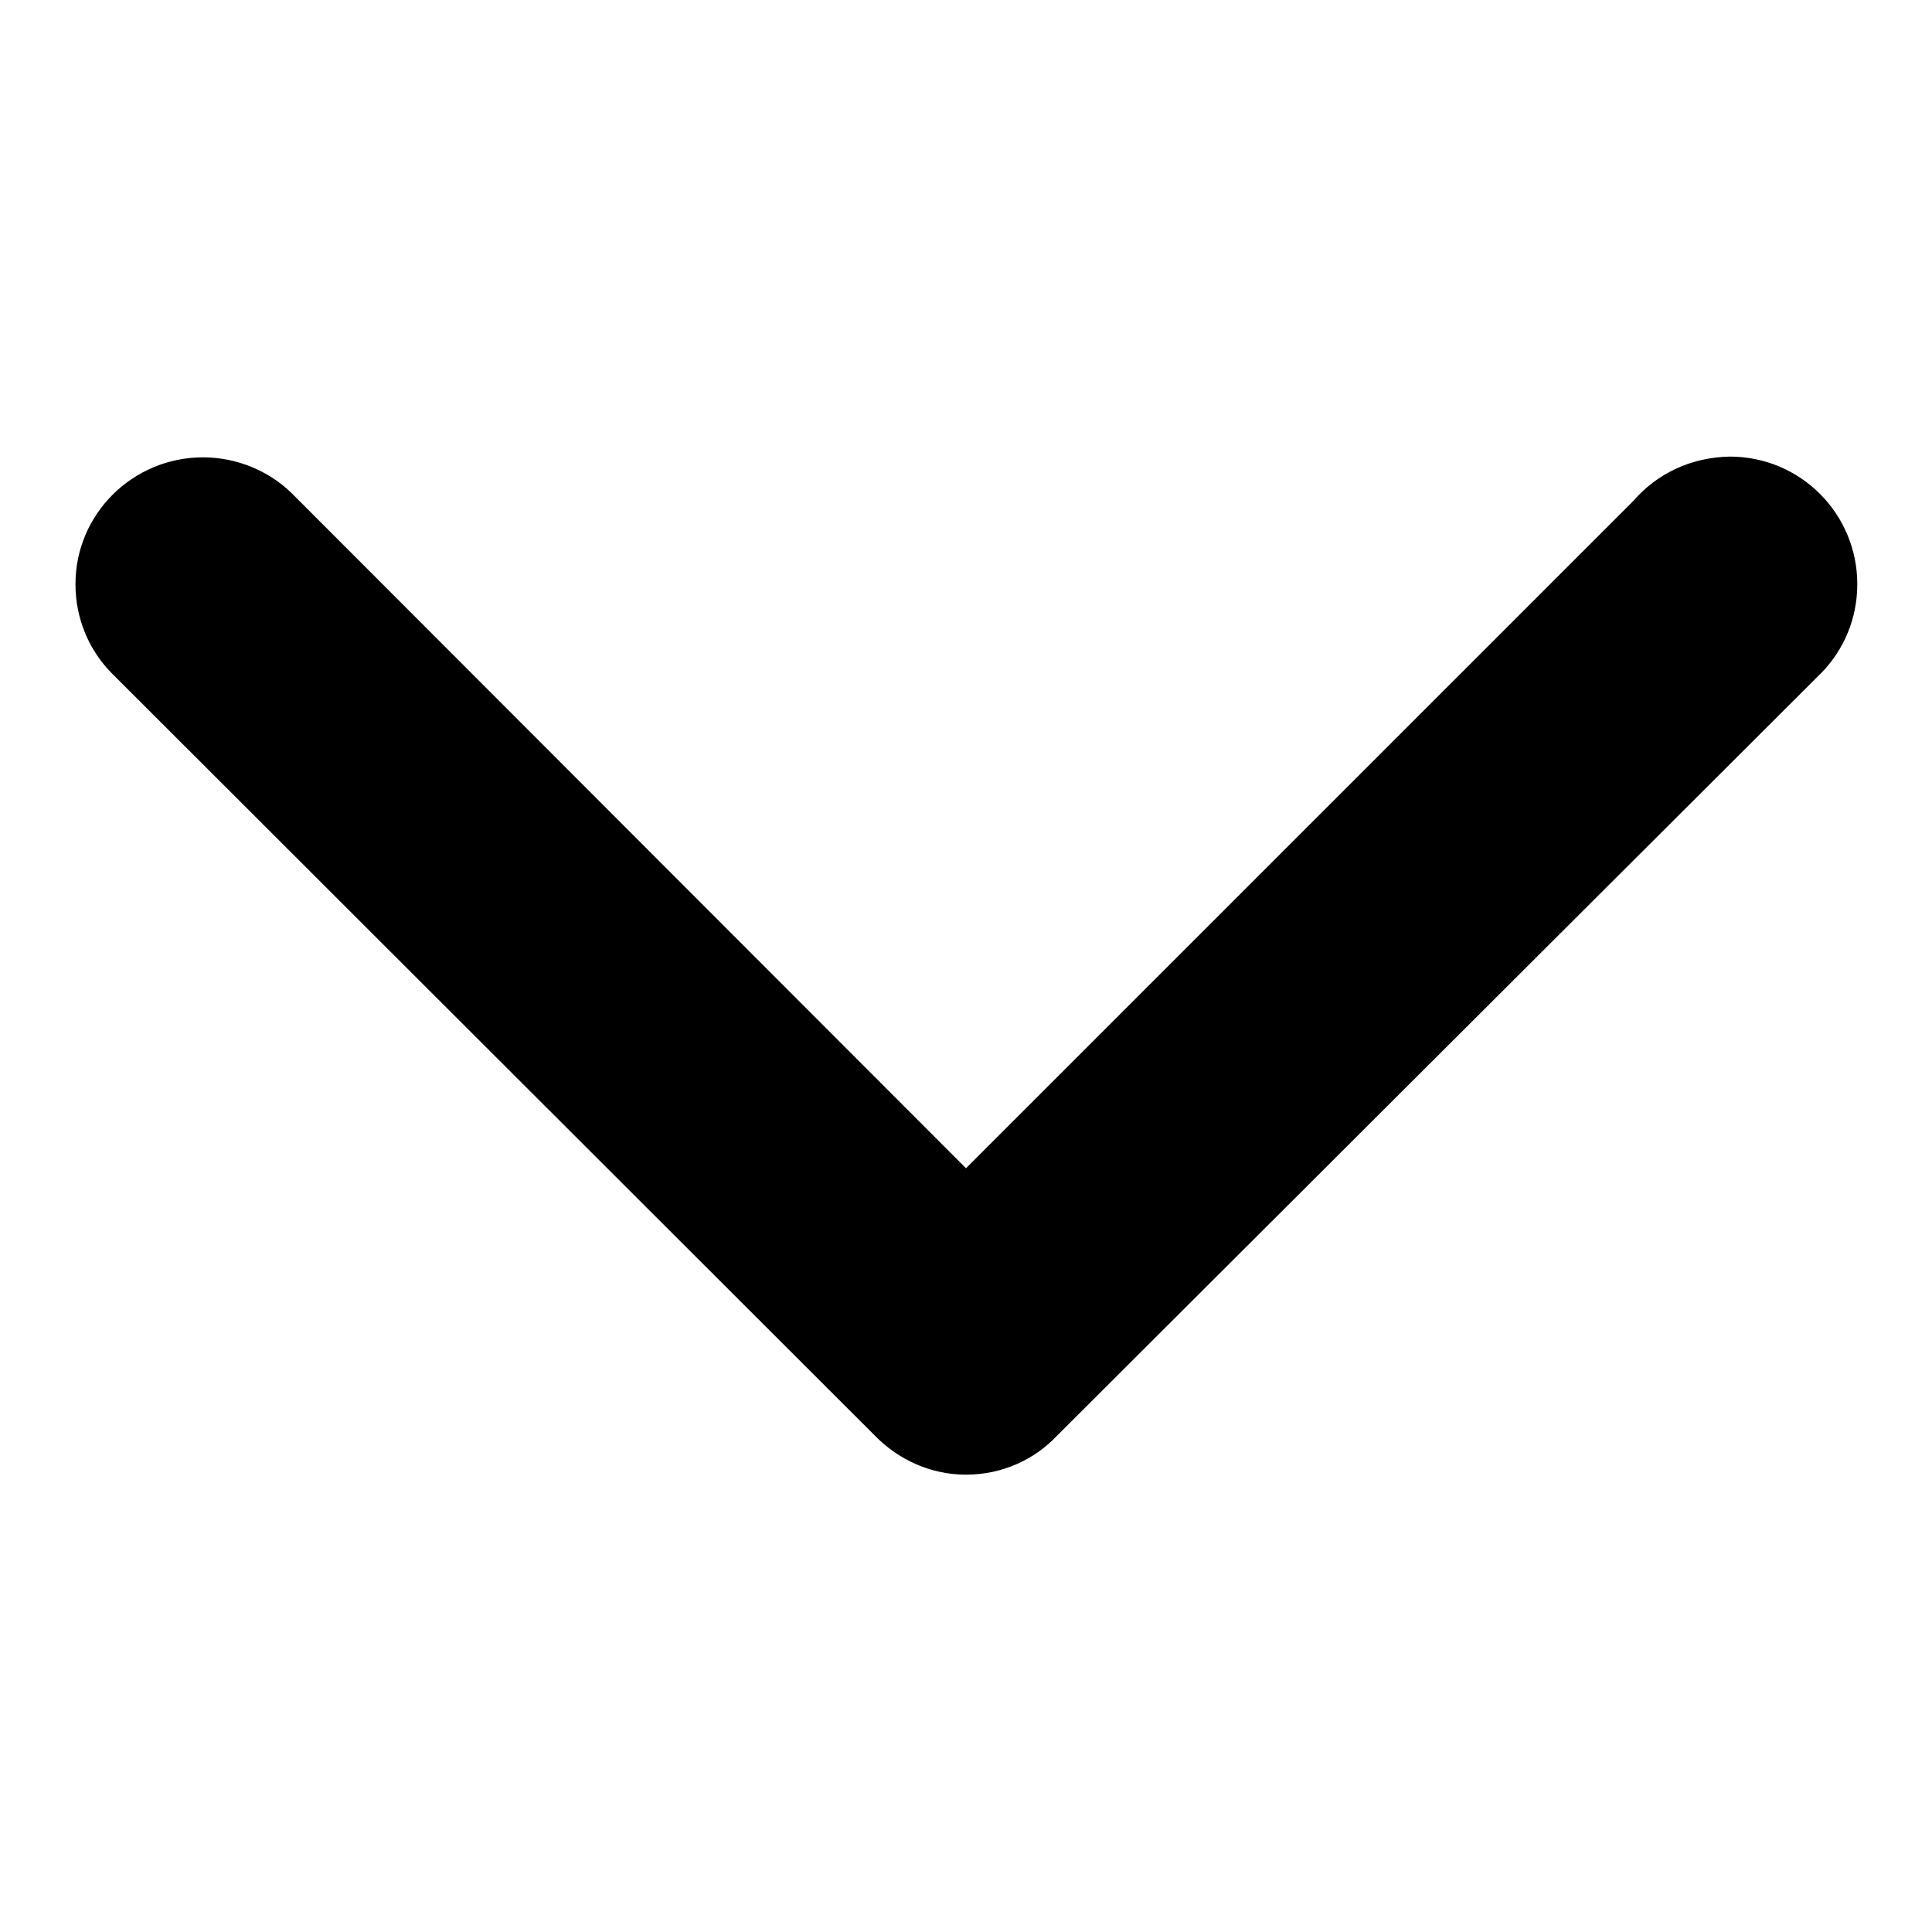 <?xml version="1.0" encoding="utf-8"?>
<!-- Svg Vector Icons : http://www.onlinewebfonts.com/icon -->
<!DOCTYPE svg PUBLIC "-//W3C//DTD SVG 1.1//EN" "http://www.w3.org/Graphics/SVG/1.1/DTD/svg11.dtd">
<svg version="1.1" xmlns="http://www.w3.org/2000/svg" xmlns:xlink="http://www.w3.org/1999/xlink" x="0px" y="0px" viewBox="0 0 256 256" enable-background="new 0 0 256 256" xml:space="preserve">
<g><g><path fill="#000000" d="M216.4,66.4L128,154.8L38.6,65.3l0,0c-3-2.9-7.2-4.7-11.7-4.7c-9.3,0-16.9,7.5-16.9,16.8c0,4.6,1.8,8.7,4.7,11.7l0,0l101.2,101.1l0,0c3.1,3.2,7.4,5.2,12.1,5.2c0,0,0,0,0,0c0,0,0,0,0,0c4.8,0,9.1-2,12.1-5.2l0,0L241.4,89.1l0,0c2.9-3,4.7-7.1,4.7-11.7c0-9.3-7.5-16.9-16.9-16.9C224,60.6,219.5,62.8,216.4,66.4z"/></g></g>
</svg>